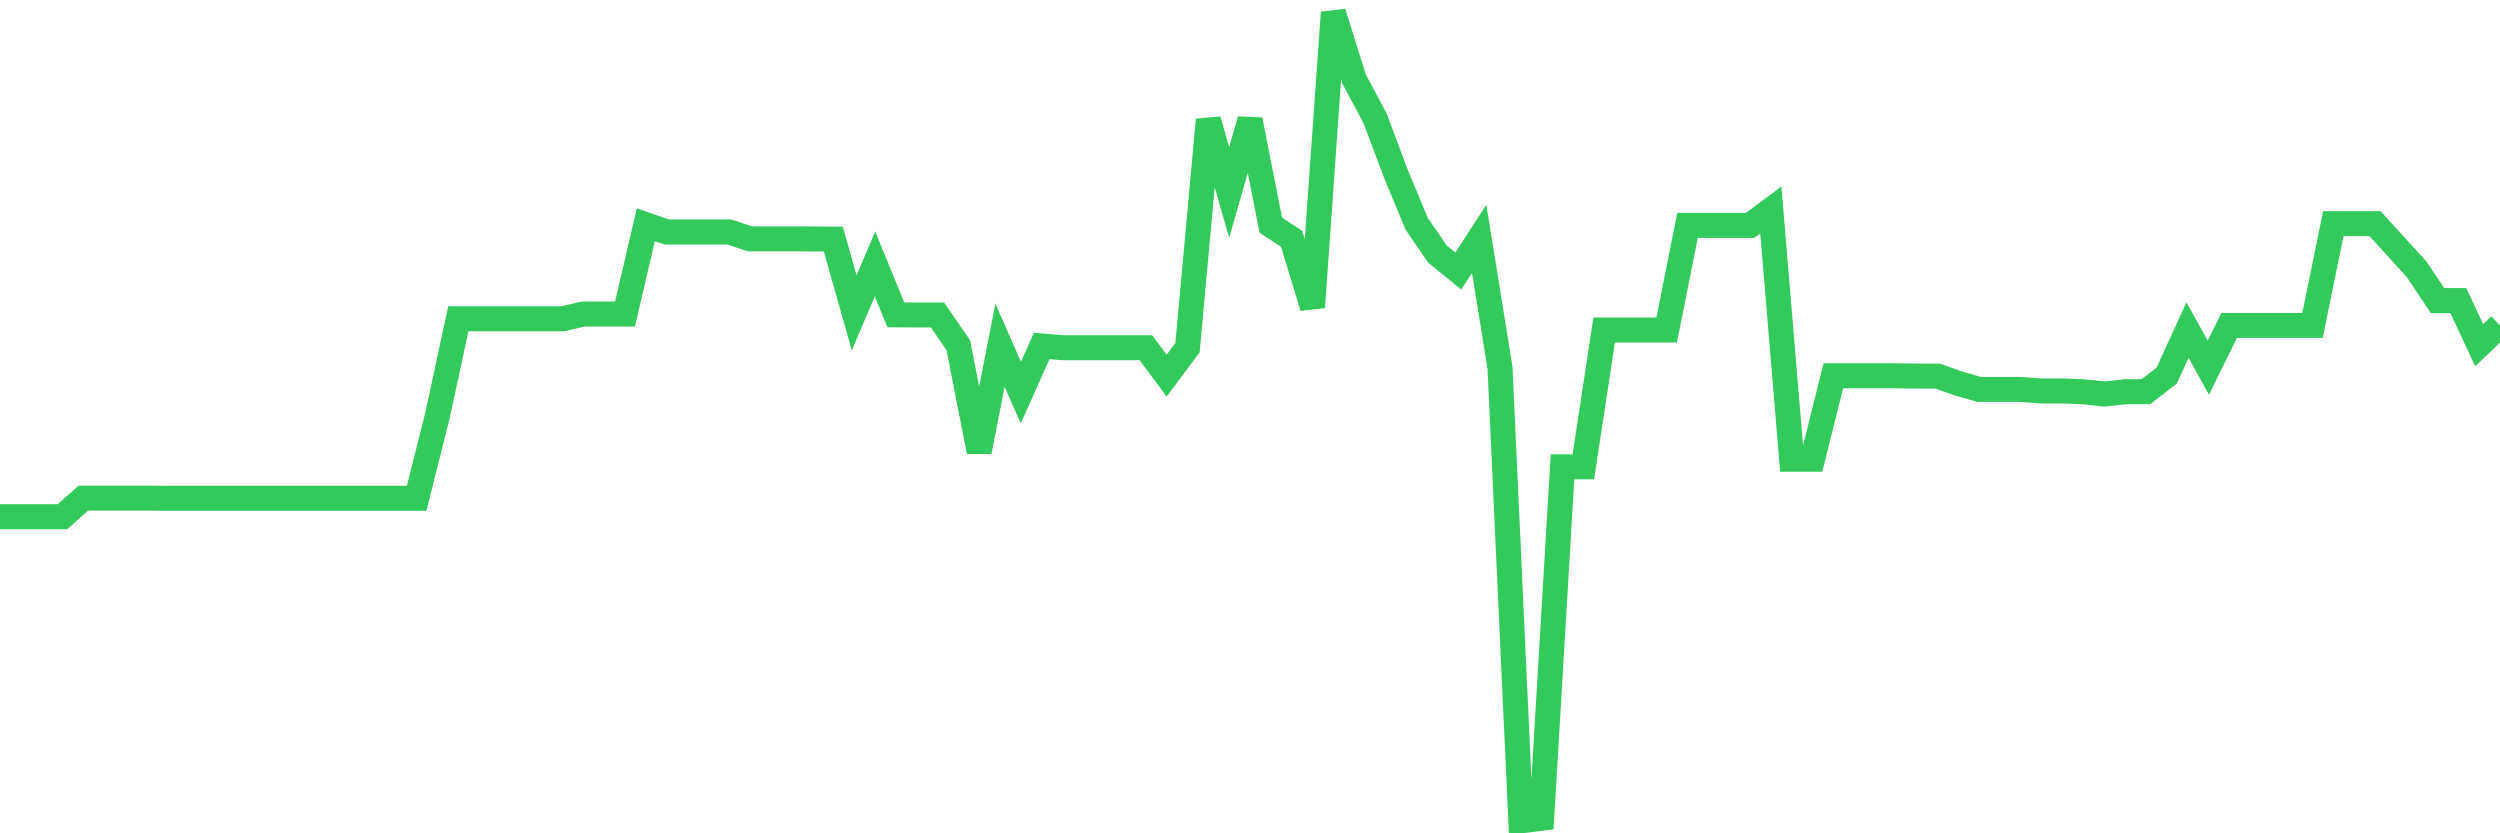 <svg
  xmlns="http://www.w3.org/2000/svg"
  xmlns:xlink="http://www.w3.org/1999/xlink"
  width="120"
  height="40"
  viewBox="0 0 120 40"
  preserveAspectRatio="none"
>
  <polyline
    points="0,24.801 1,24.801 2,24.801 3,24.801 4,23.911 5,23.911 6,23.911 7,23.911 8,23.918 9,23.918 10,23.918 11,23.918 12,23.918 13,23.918 14,23.918 15,23.918 16,23.918 17,23.918 18,23.918 19,23.918 20,23.918 21,19.934 22,15.301 23,15.301 24,15.301 25,15.301 26,15.301 27,15.301 28,15.075 29,15.075 30,15.075 31,10.785 32,11.135 33,11.135 34,11.135 35,11.135 36,11.464 37,11.464 38,11.464 39,11.471 40,11.478 41,15.017 42,12.668 43,15.112 44,15.119 45,15.119 46,16.571 47,21.678 48,16.571 49,18.847 50,16.607 51,16.688 52,16.688 53,16.688 54,16.688 55,16.688 56,18.03 57,16.688 58,5.751 59,9.238 60,5.751 61,10.807 62,11.464 63,14.747 64,0.6 65,3.803 66,5.671 67,8.334 68,10.741 69,12.201 70,13.01 71,11.464 72,17.651 73,39.4 74,39.276 75,22.408 76,22.408 77,15.841 78,15.841 79,15.841 80,15.841 81,10.822 82,10.822 83,10.822 84,10.822 85,10.077 86,22.043 87,22.043 88,18.037 89,18.037 90,18.037 91,18.037 92,18.052 93,18.052 94,18.402 95,18.694 96,18.694 97,18.694 98,18.767 99,18.767 100,18.803 101,18.913 102,18.803 103,18.803 104,18.03 105,15.841 106,17.651 107,15.622 108,15.622 109,15.622 110,15.622 111,15.622 112,10.734 113,10.734 114,10.734 115,11.829 116,12.93 117,14.426 118,14.426 119,16.571 120,15.622"
    fill="none"
    stroke="#32ca5b"
    stroke-width="1.2"
  >
  </polyline>
</svg>